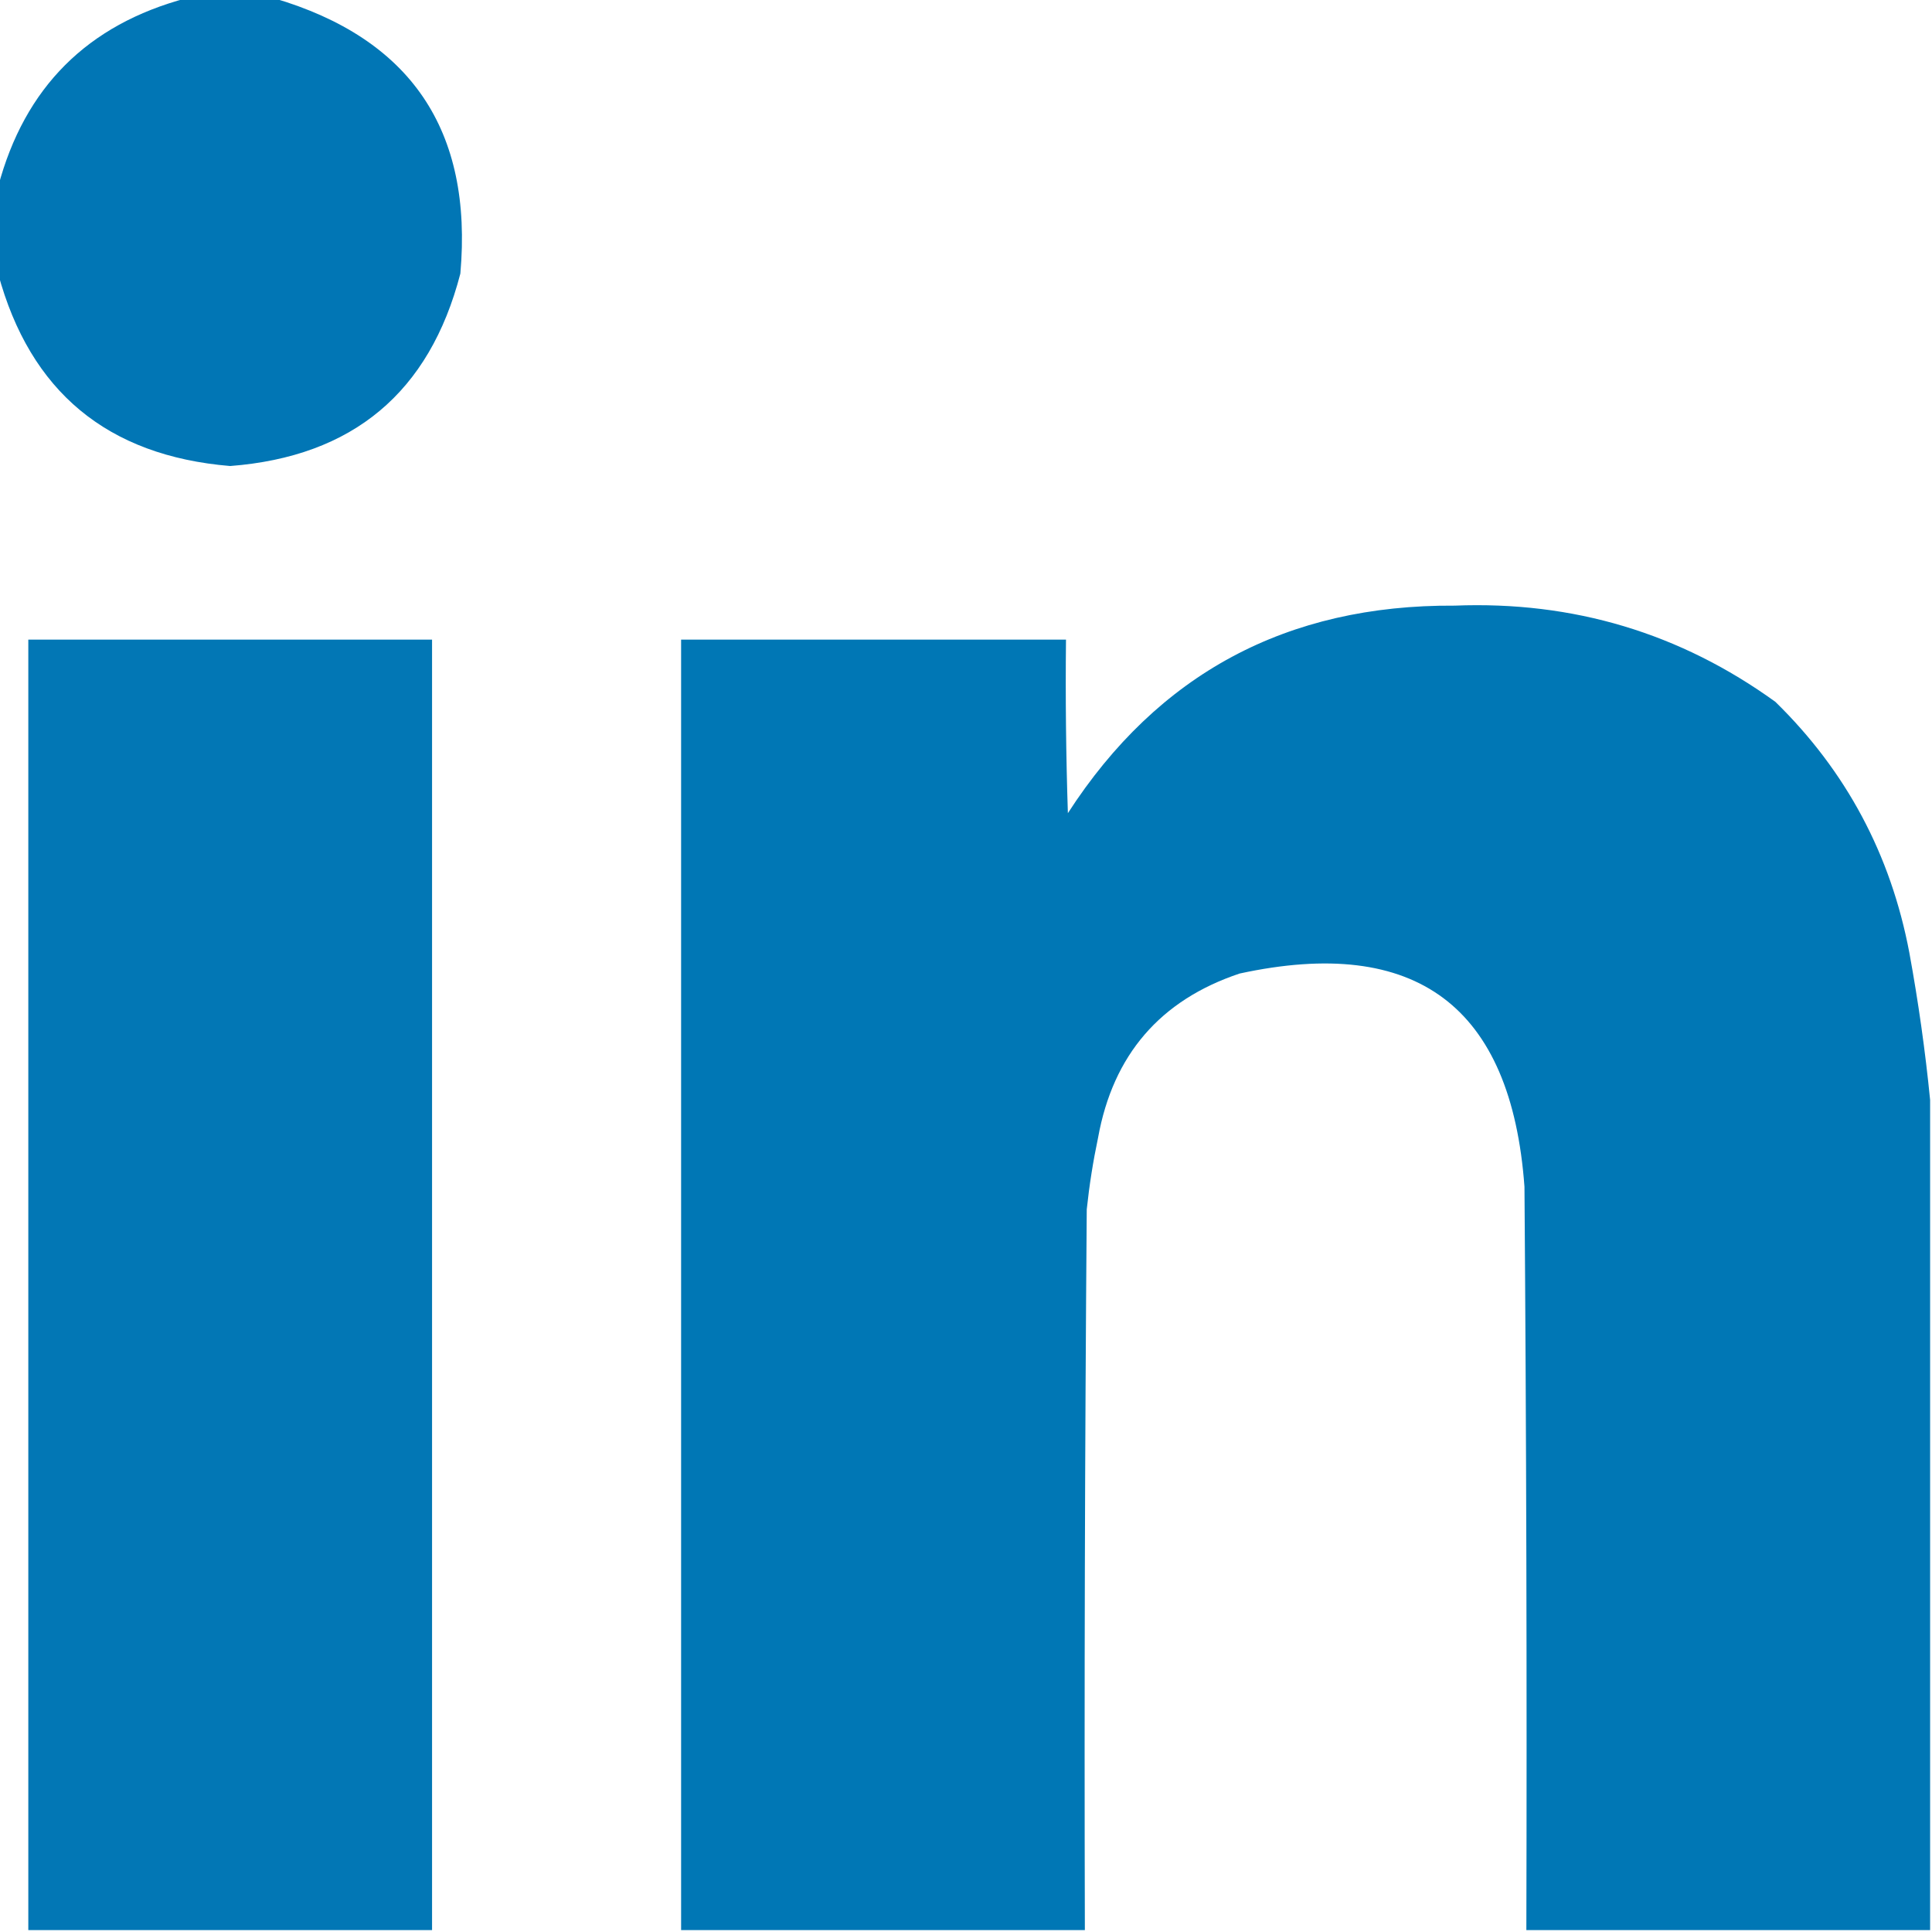 <?xml version="1.0" encoding="UTF-8"?>
<!DOCTYPE svg PUBLIC "-//W3C//DTD SVG 1.1//EN" "http://www.w3.org/Graphics/SVG/1.1/DTD/svg11.dtd">
<svg xmlns="http://www.w3.org/2000/svg" version="1.1" width="512px" height="512px" style="shape-rendering:geometricPrecision; text-rendering:geometricPrecision; image-rendering:optimizeQuality; fill-rule:evenodd; clip-rule:evenodd" xmlns:xlink="http://www.w3.org/1999/xlink">
<g><path style="opacity:0.993" fill="#0076b5" d="M 49.5,-0.5 C 57.167,-0.5 64.833,-0.5 72.5,-0.5C 108.851,10.163 125.351,34.496 122,72.5C 113.838,103.991 93.505,120.991 61,123.5C 28.475,120.794 7.975,103.794 -0.5,72.5C -0.5,64.833 -0.5,57.167 -0.5,49.5C 6.5,23.167 23.167,6.5 49.5,-0.5 Z"/></g>
<g><path style="opacity:0.998" fill="#0077b5" d="M 511.5,291.5 C 511.5,364.833 511.5,438.167 511.5,511.5C 475.833,511.5 440.167,511.5 404.5,511.5C 404.667,445.832 404.5,380.166 404,314.5C 400.508,266.673 375.342,247.84 328.5,258C 307.467,265.04 294.967,279.54 291,301.5C 289.675,307.782 288.675,314.115 288,320.5C 287.5,384.166 287.333,447.832 287.5,511.5C 251.833,511.5 216.167,511.5 180.5,511.5C 180.5,397.5 180.5,283.5 180.5,169.5C 214.5,169.5 248.5,169.5 282.5,169.5C 282.333,184.837 282.5,200.17 283,215.5C 306.87,178.561 341.037,160.227 385.5,160.5C 416.919,159.264 445.253,167.764 470.5,186C 489.254,204.335 501.088,226.501 506,252.5C 508.392,265.57 510.226,278.57 511.5,291.5 Z"/></g>
<g><path style="opacity:0.992" fill="#0076b4" d="M 114.5,511.5 C 78.833,511.5 43.167,511.5 7.5,511.5C 7.5,397.5 7.5,283.5 7.5,169.5C 43.167,169.5 78.833,169.5 114.5,169.5C 114.5,283.5 114.5,397.5 114.5,511.5 Z"/></g>
</svg>
